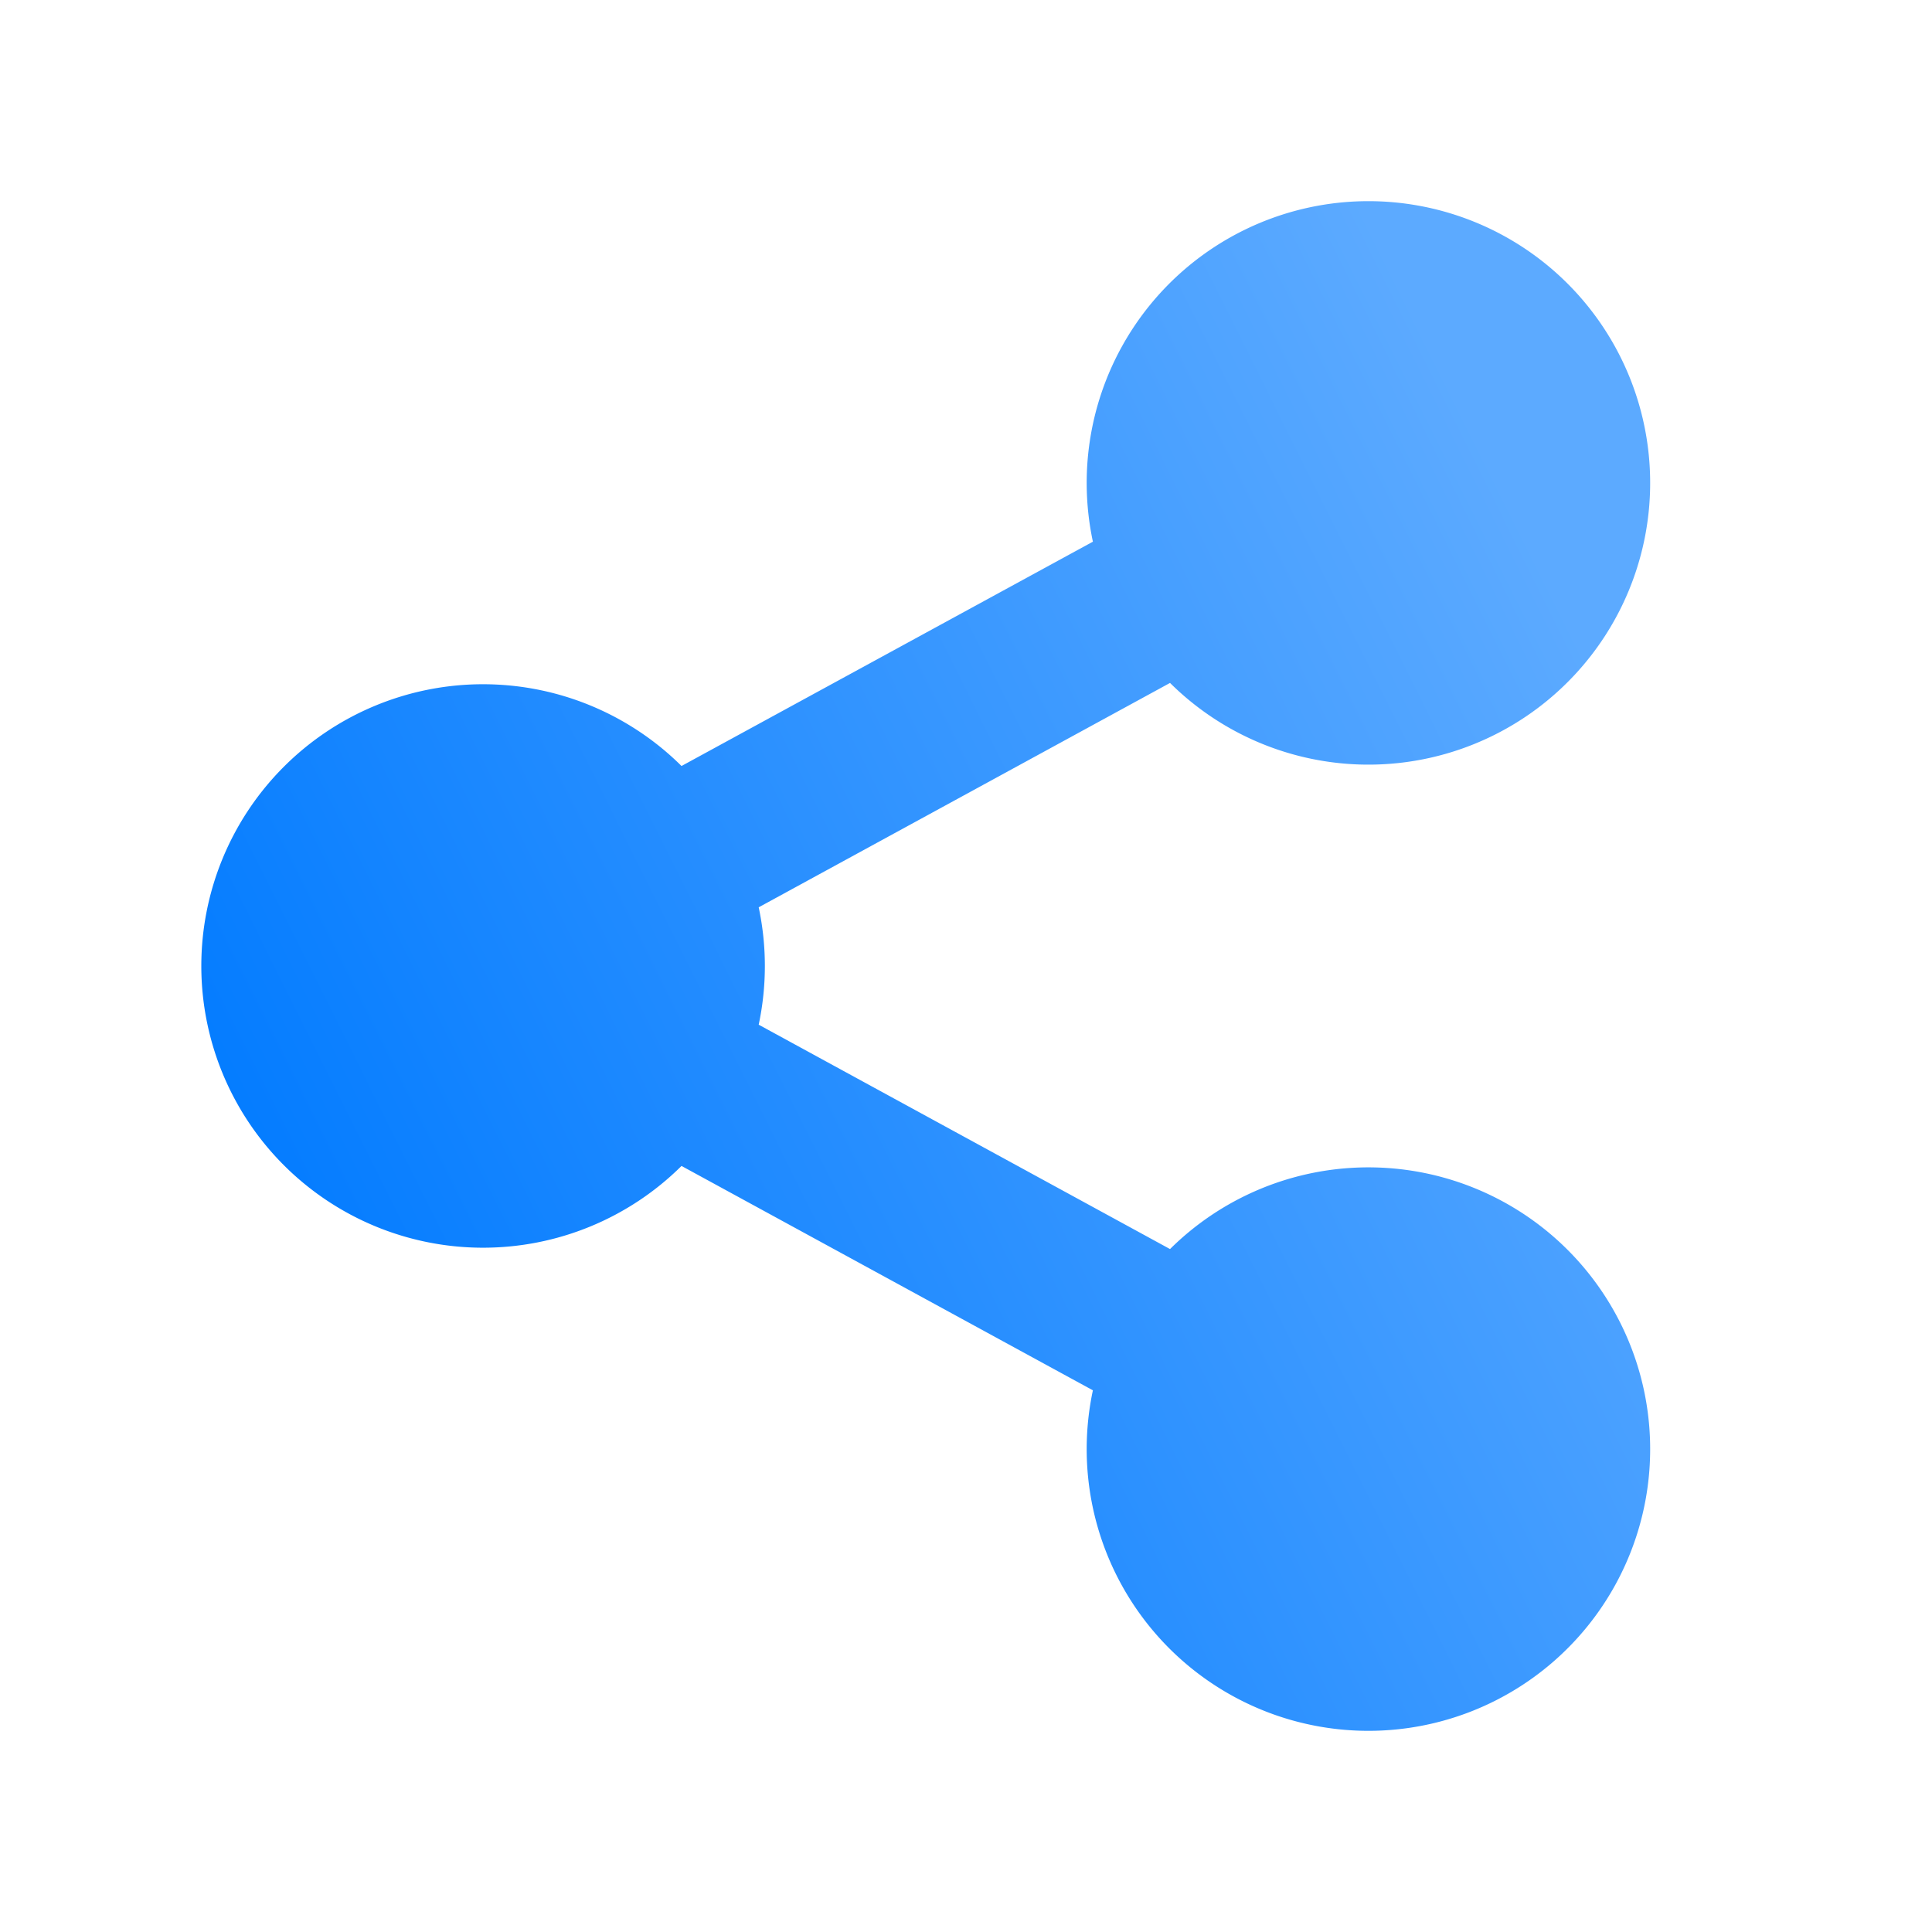 <svg xmlns="http://www.w3.org/2000/svg" xmlns:xlink="http://www.w3.org/1999/xlink" width="35.467" height="35.467" viewBox="0 0 35.467 35.467"><defs><linearGradient id="a" y1="0.654" x2="0.896" y2="0.18" gradientUnits="objectBoundingBox"><stop offset="0" stop-color="#007aff"/><stop offset="1" stop-color="#5caaff"/></linearGradient></defs><path d="M0,0H35.467V35.467H0Z" fill="none"/><path d="M18.868,24.329,11.316,20.21a5.172,5.172,0,1,1,0-7.342L18.868,8.75a5.172,5.172,0,1,1,1.416,2.593l-7.551,4.119a5.193,5.193,0,0,1,0,2.155l7.551,4.119a5.172,5.172,0,1,1-1.416,2.593Z" transform="translate(1.195 1.194)" fill="url(#a)"/></svg>